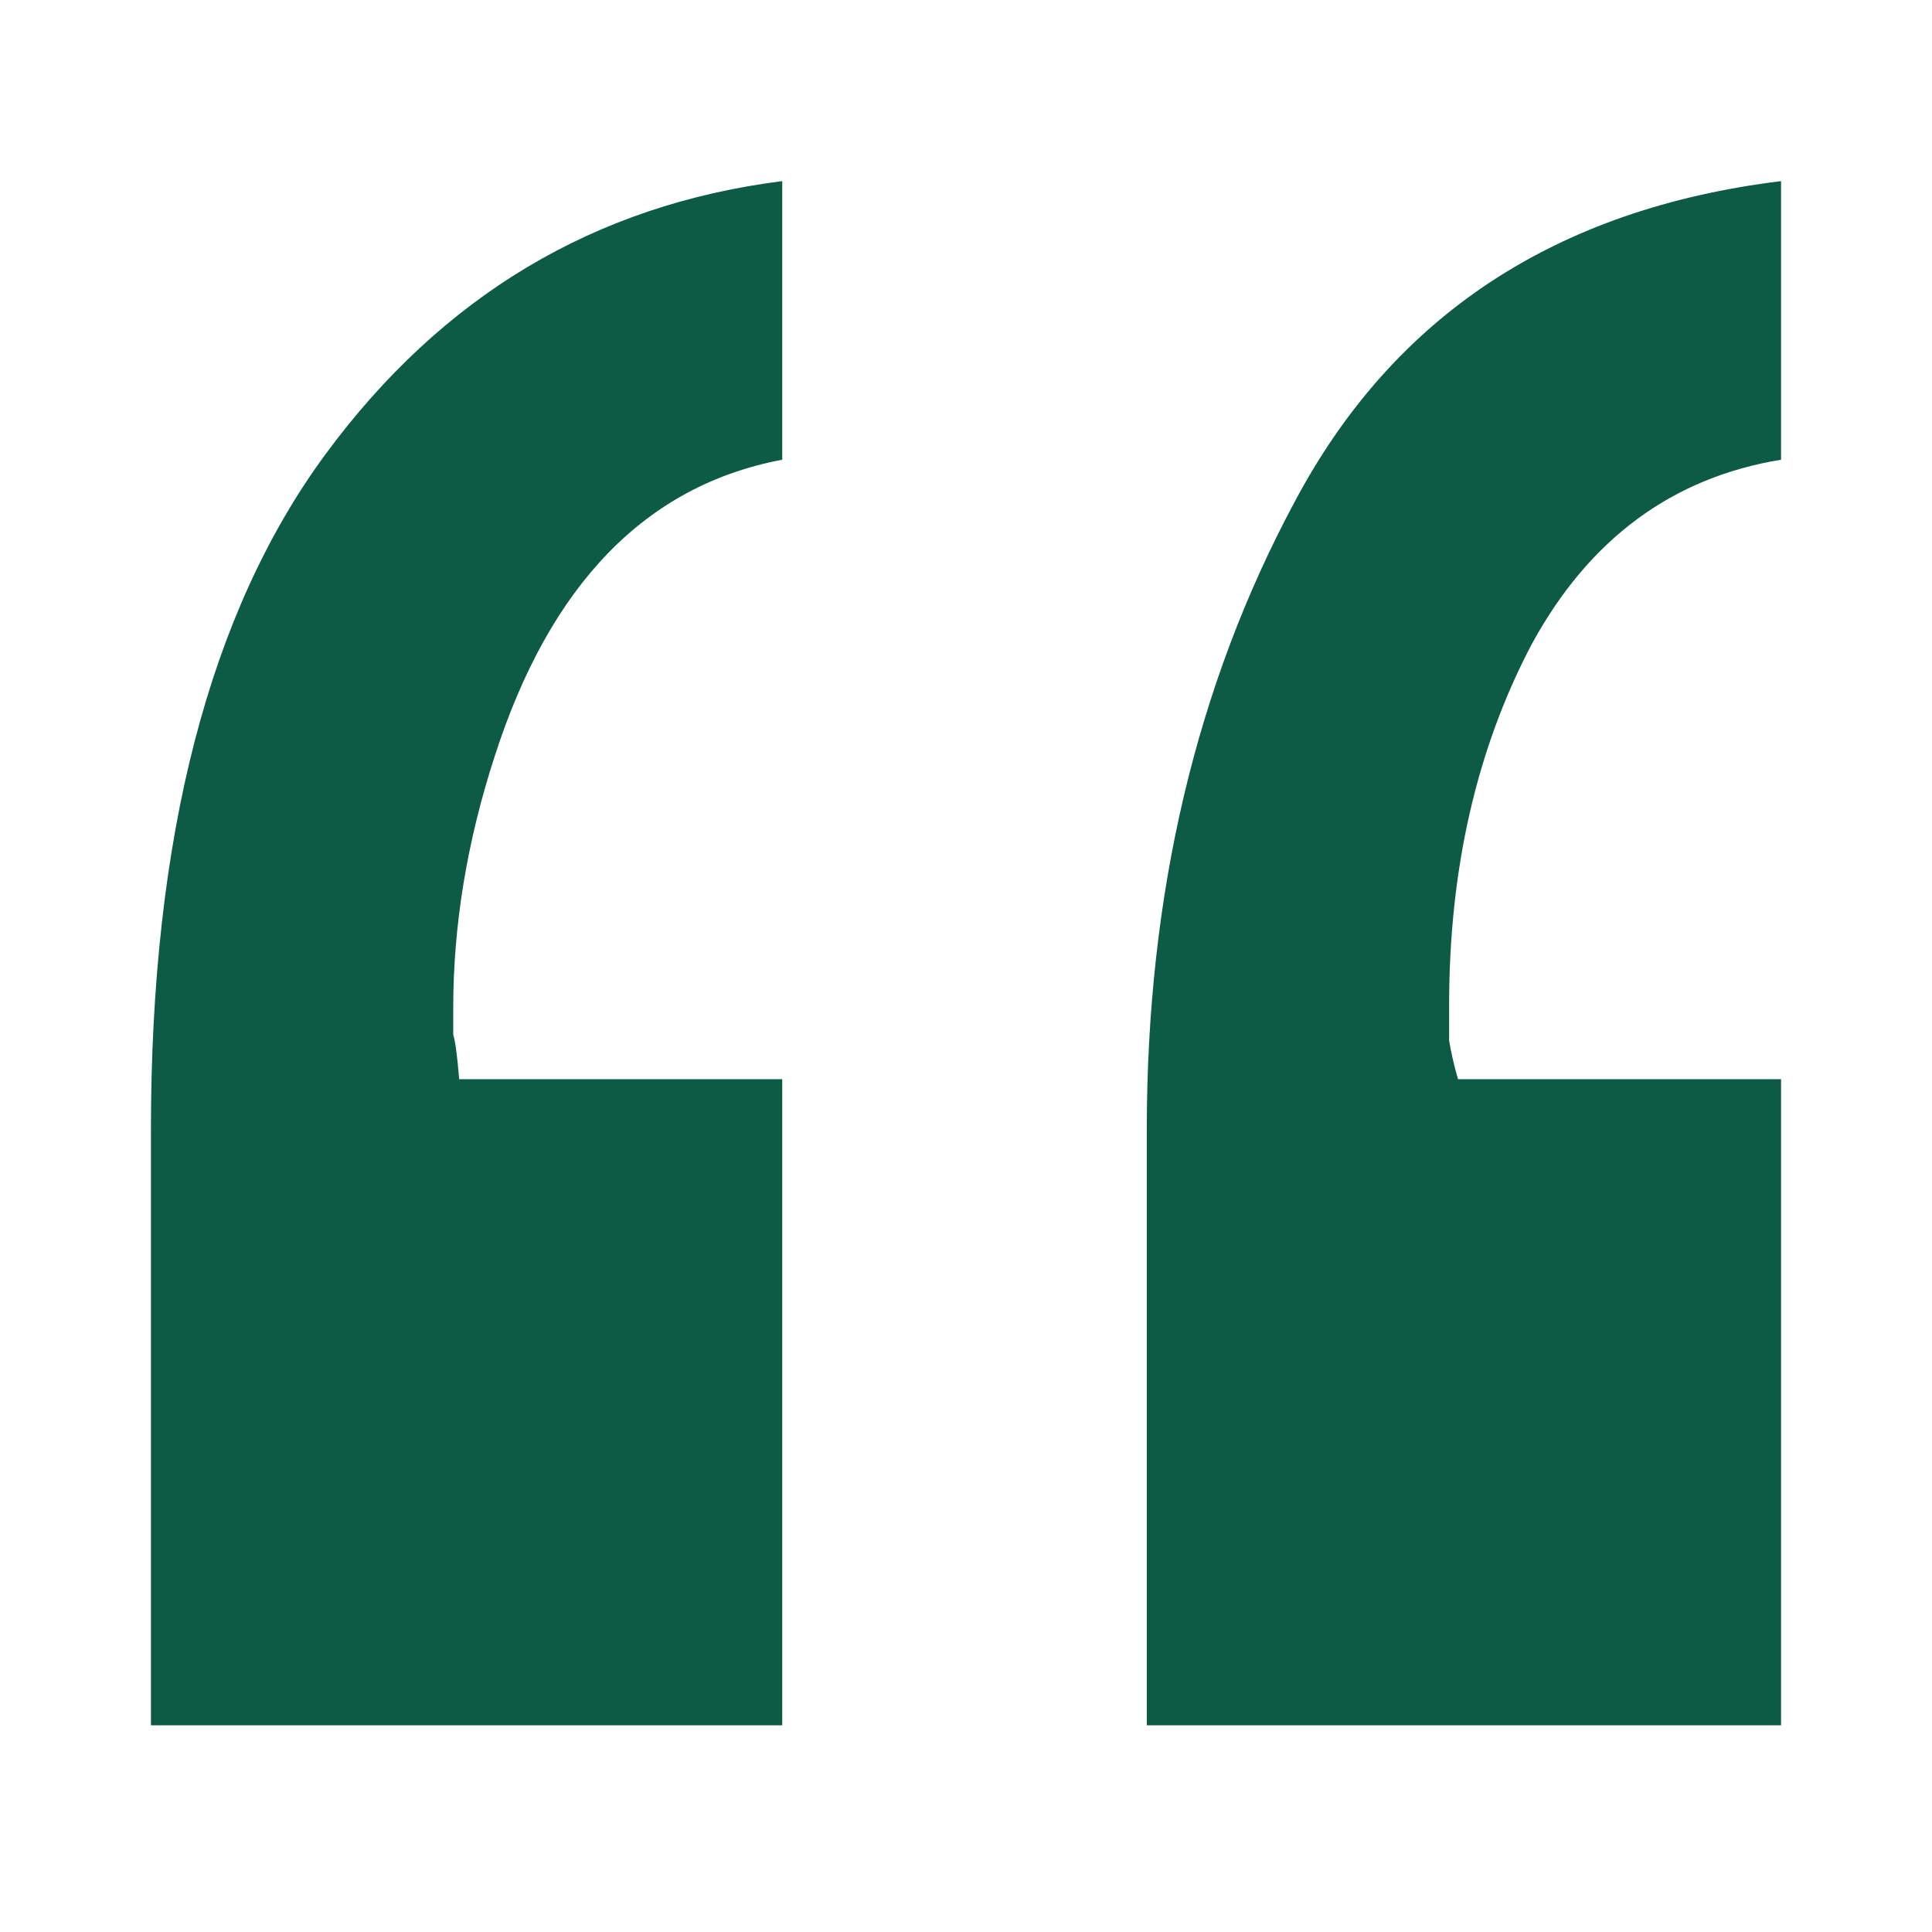 <svg width="64" height="64" viewBox="0 0 64 64" fill="none" xmlns="http://www.w3.org/2000/svg">
<path d="M25.913 15.229C21.396 16.08 18.222 19.353 16.389 25.047C15.473 27.862 15.014 30.644 15.014 33.393C15.014 33.72 15.014 34.014 15.014 34.276C15.08 34.473 15.146 34.964 15.211 35.749H25.913V57.153H5V37.418C5 27.731 6.931 20.269 10.793 15.033C14.655 9.796 19.695 6.785 25.913 6V15.229ZM59 15.229C55.4 15.818 52.651 17.847 50.753 21.316C48.92 24.785 48.004 28.778 48.004 33.294C48.004 33.687 48.004 34.08 48.004 34.473C48.069 34.865 48.167 35.291 48.298 35.749H59V57.153H37.989V37.418C37.989 29.629 39.626 22.691 42.898 16.604C46.171 10.451 51.538 6.916 59 6V15.229Z" fill="#0D5B45"/>
</svg>
